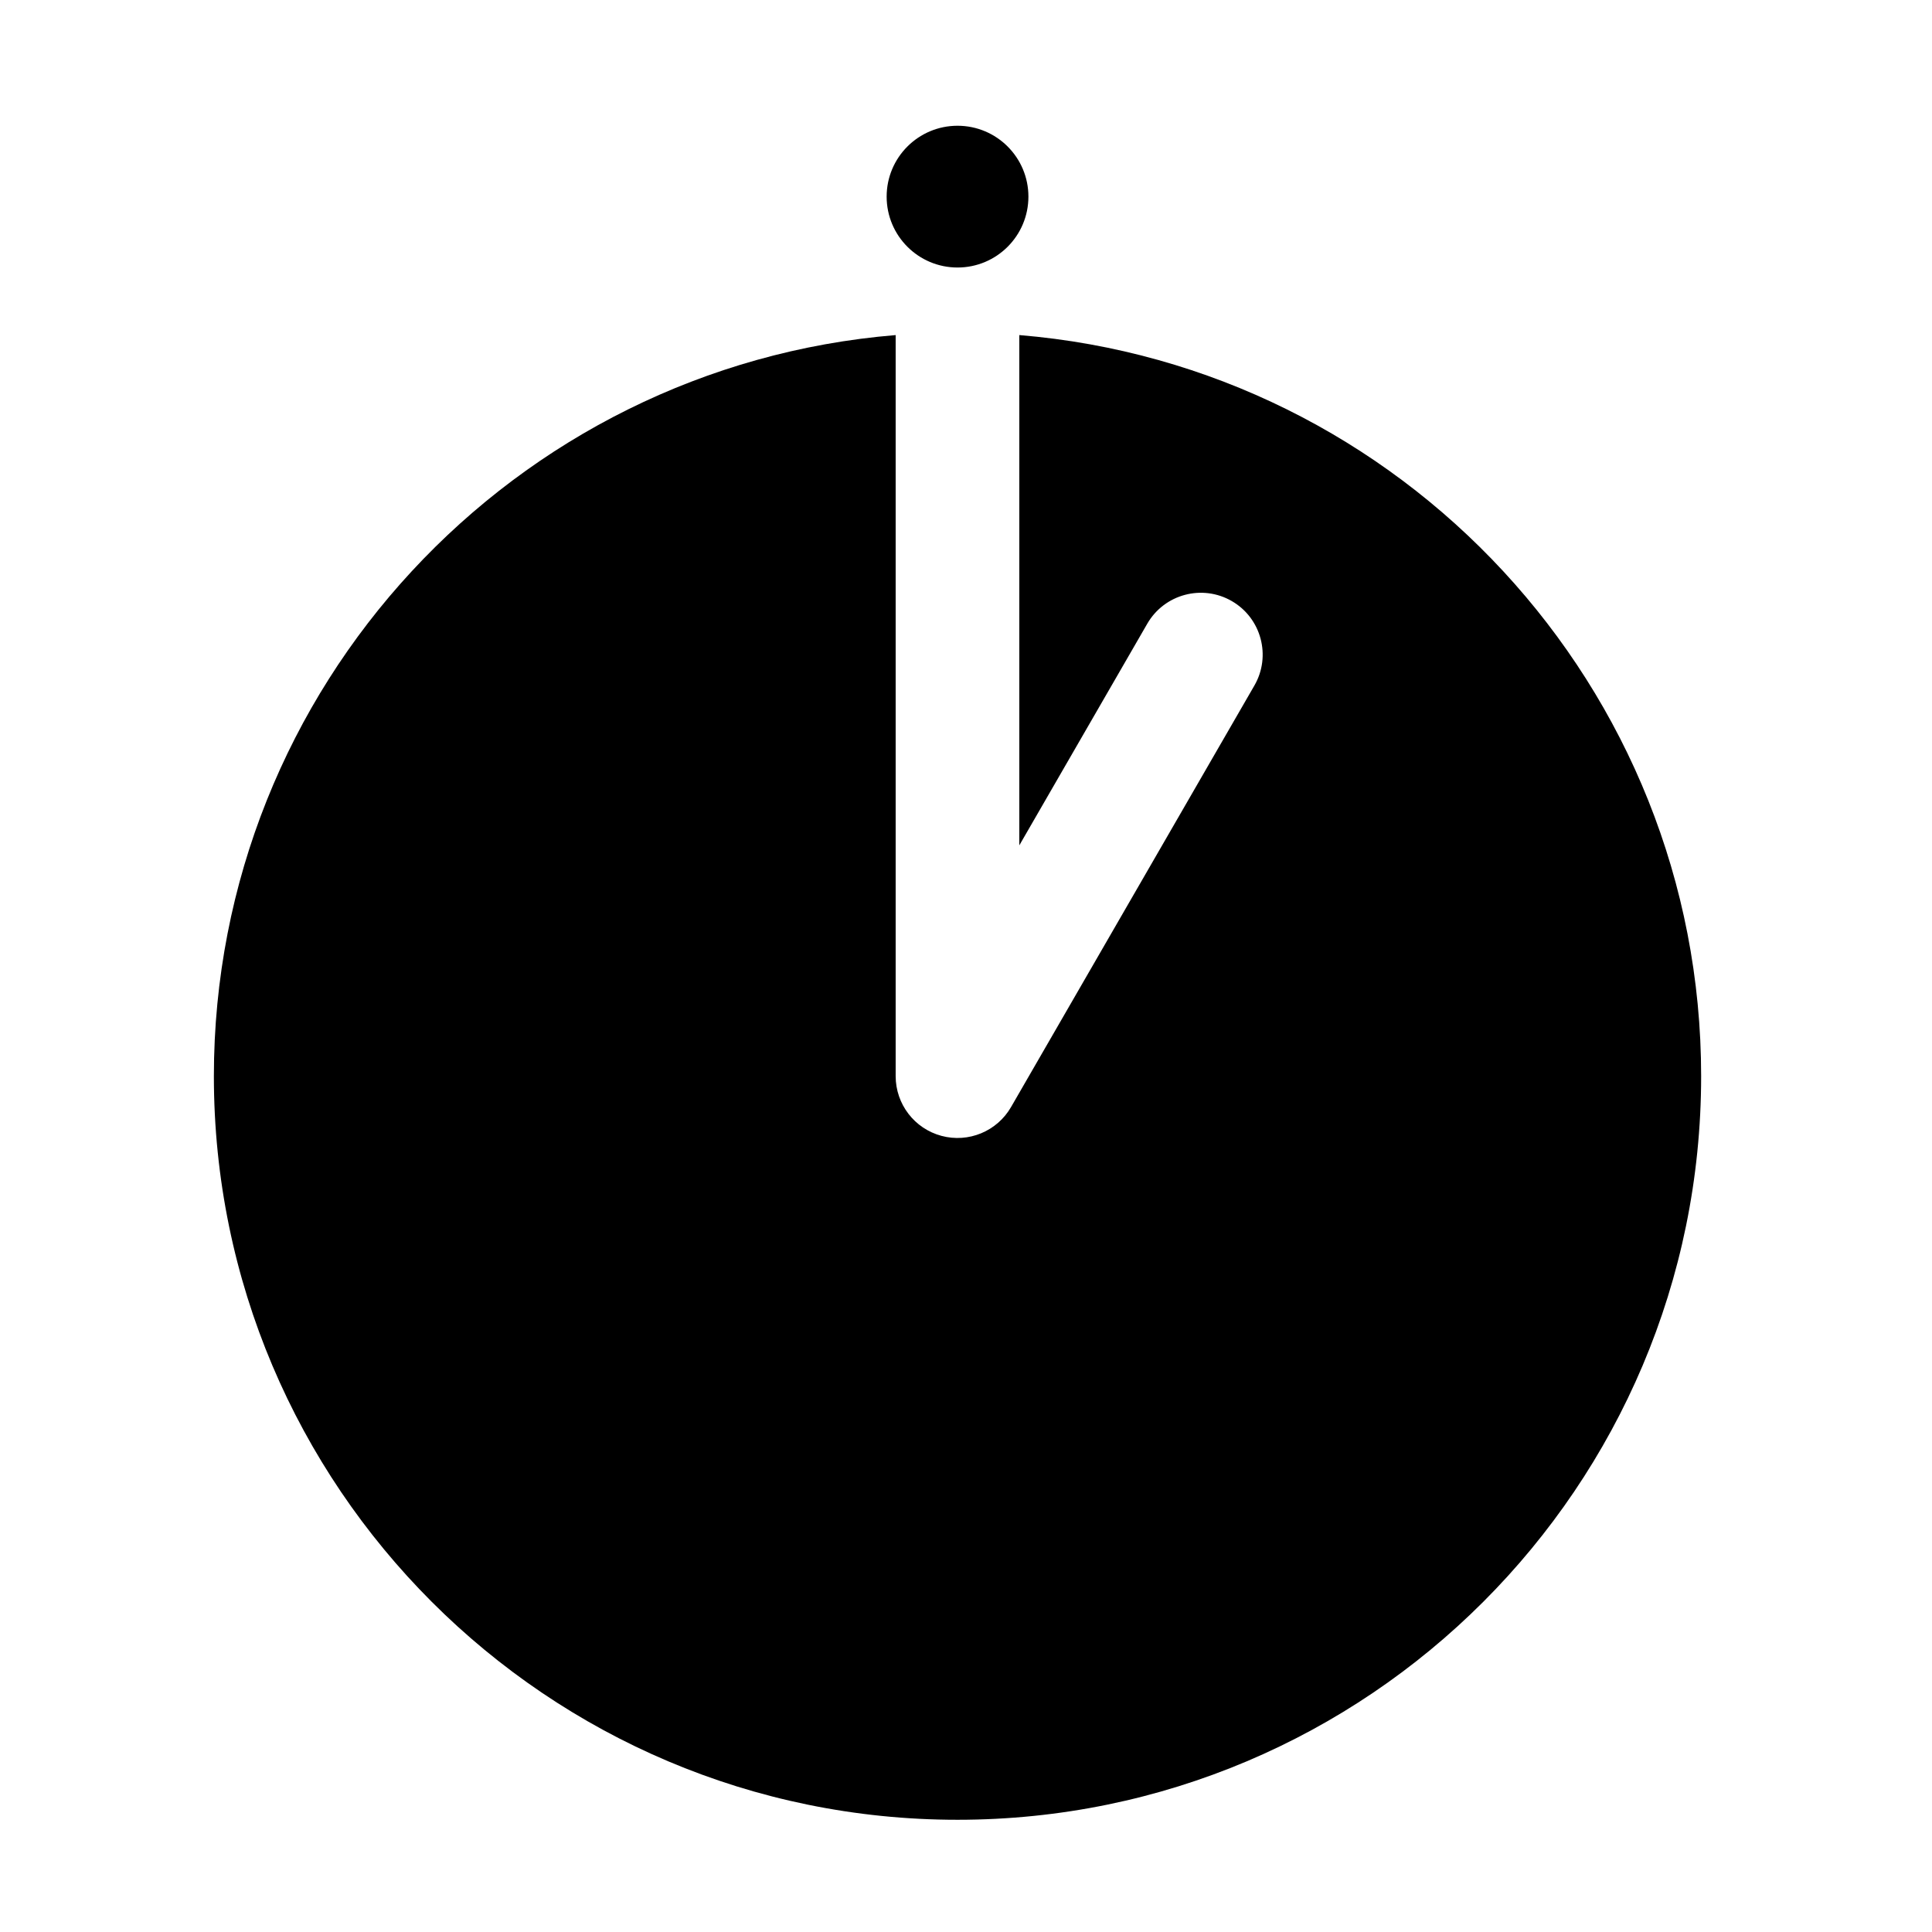 <?xml version="1.0" encoding="UTF-8"?>
<!-- Uploaded to: ICON Repo, www.iconrepo.com, Generator: ICON Repo Mixer Tools -->
<svg fill="#000000" width="800px" height="800px" version="1.1" viewBox="144 144 512 512" xmlns="http://www.w3.org/2000/svg">
 <g fill-rule="evenodd">
  <path d="m416.54 196.11c0 10.375-8.41 18.785-18.785 18.785s-18.785-8.41-18.785-18.785 8.41-18.785 18.785-18.785 18.785 8.41 18.785 18.785"/>
  <path d="m414.14 232.8c101.11 8.336 180.68 93.145 180.68 196.39 0 108.76-88.305 197.07-197.07 197.07-108.76 0-197.07-88.305-197.07-197.07 0-103.25 79.578-188.06 180.68-196.39v196.39c0 7.418 4.984 13.914 12.145 15.828 7.164 1.922 14.727-1.211 18.43-7.633l64.492-111.71c4.523-7.836 1.836-17.863-5.996-22.387-7.832-4.523-17.863-1.836-22.387 5.996l-33.914 58.742v-135.23z"/>
 </g>
</svg>